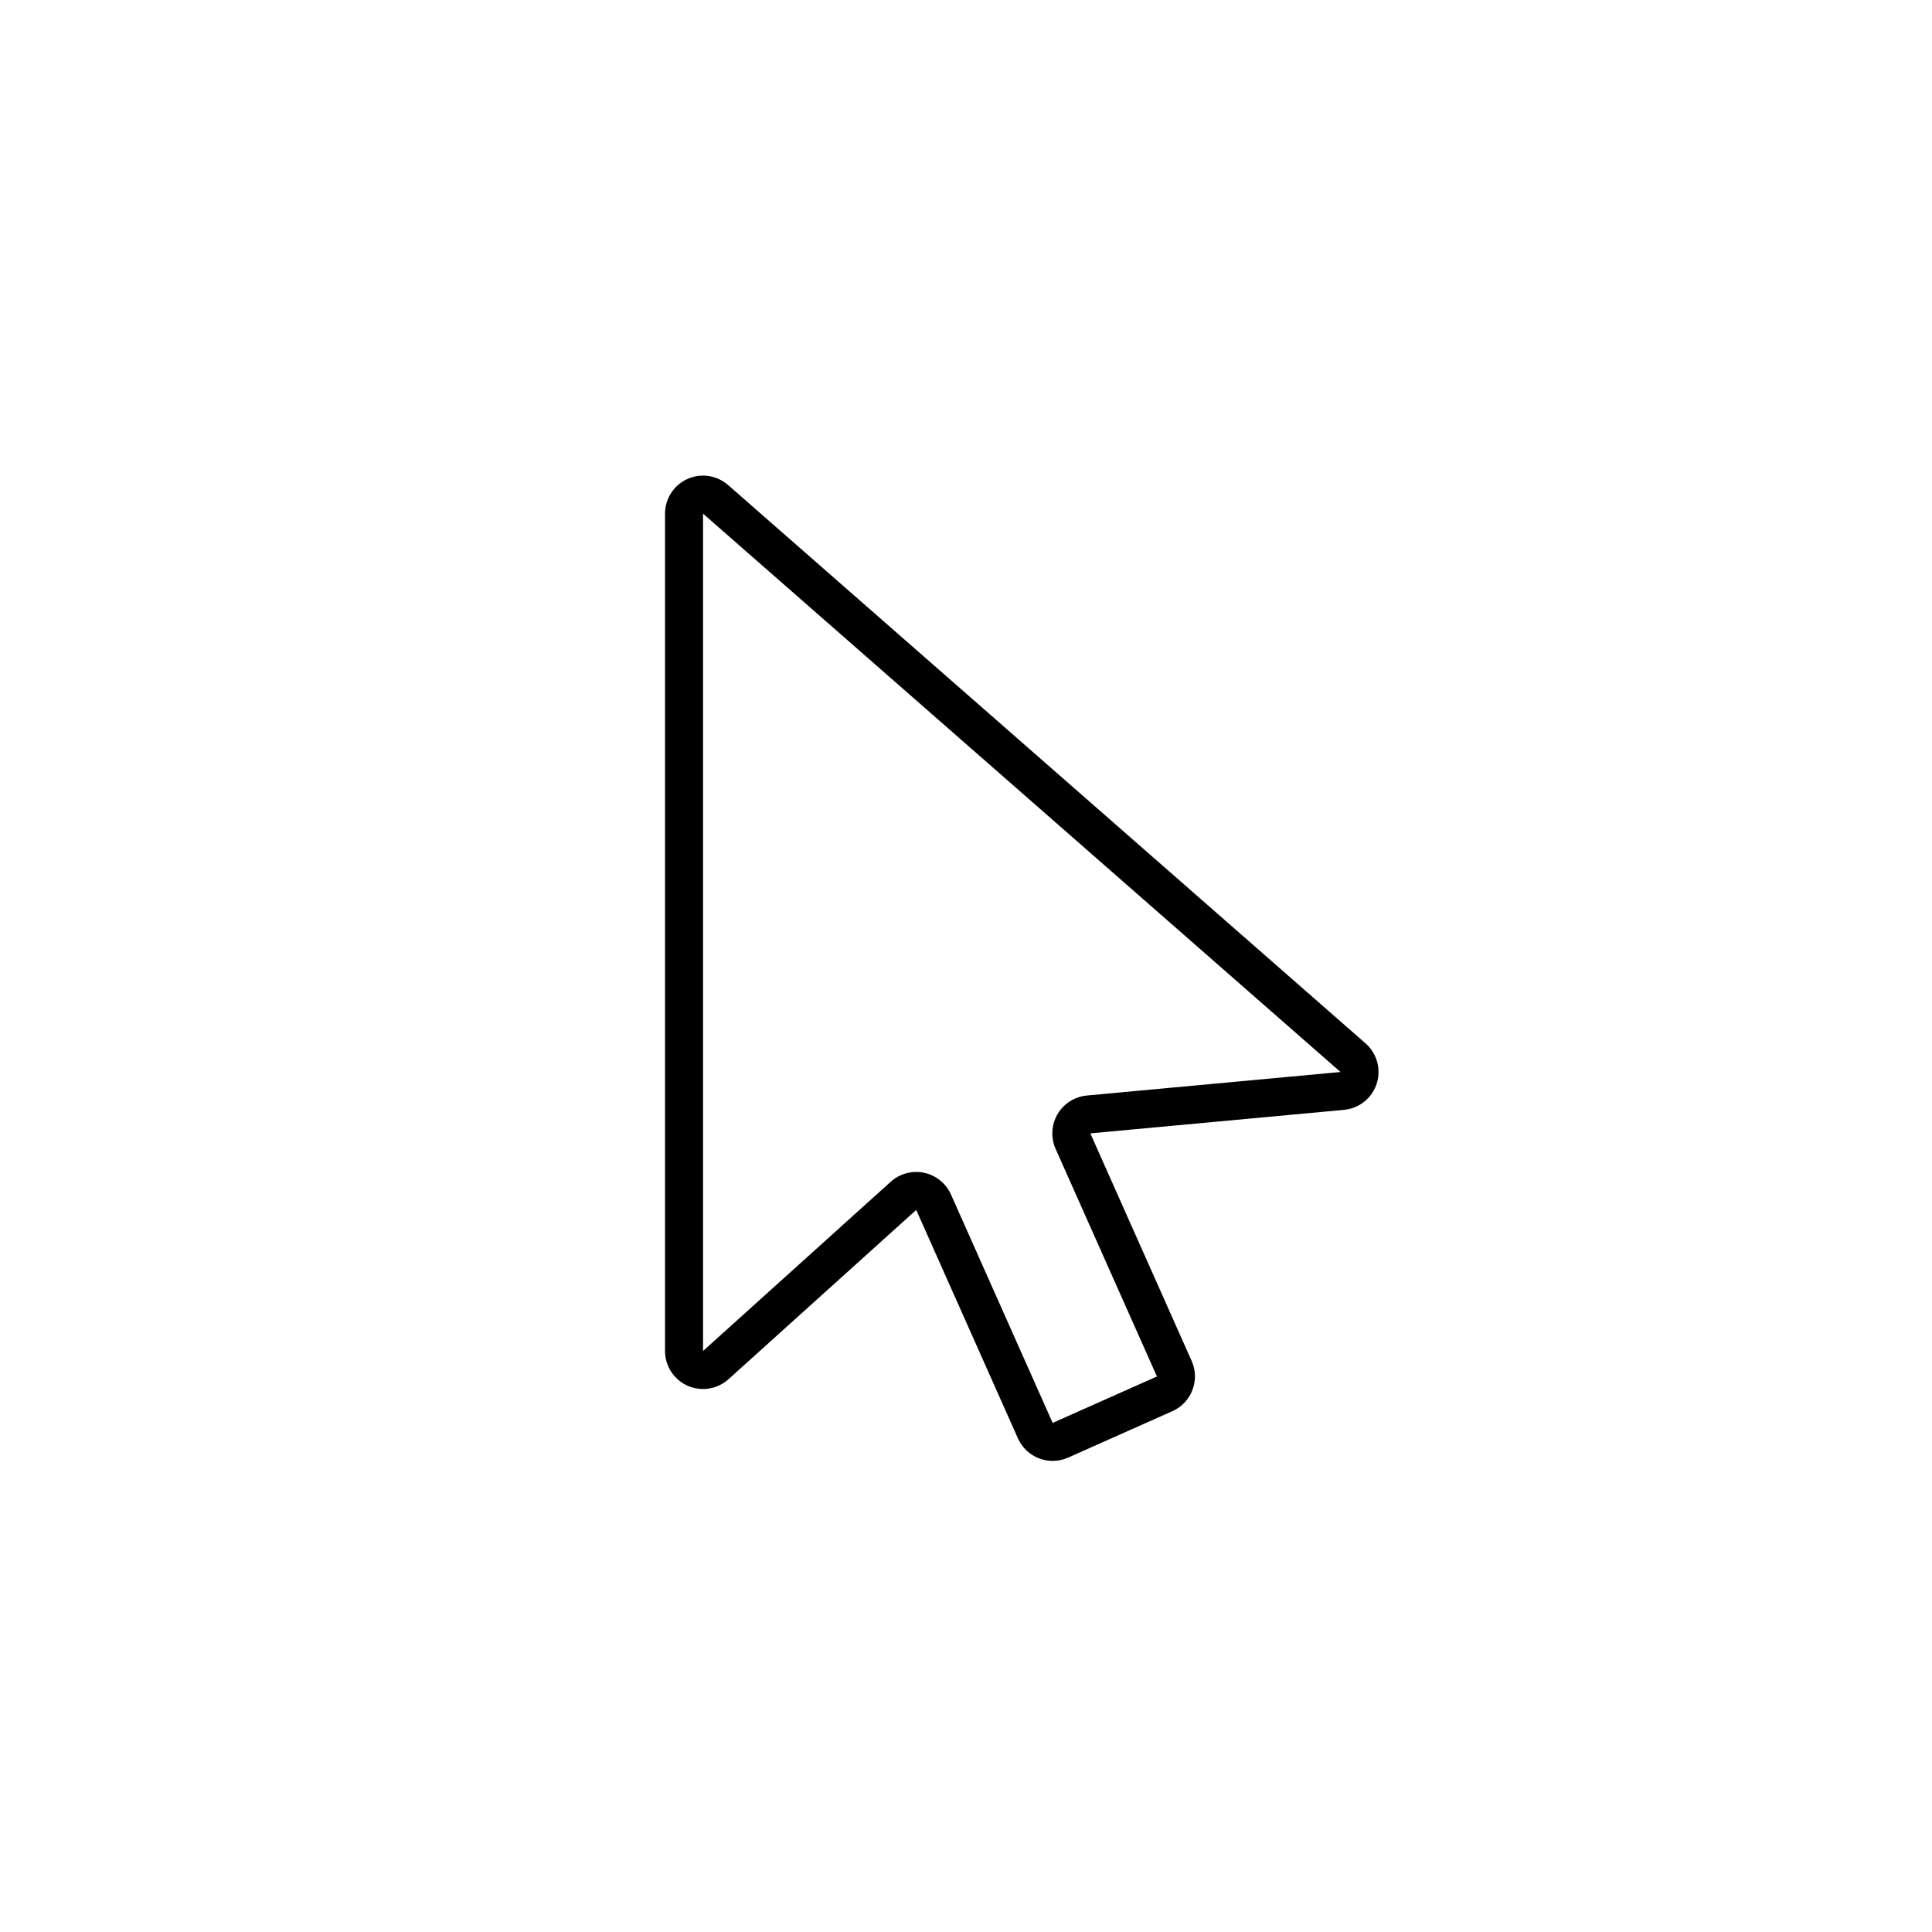 <?xml version="1.0" encoding="UTF-8"?>
<!-- Uploaded to: SVG Repo, www.svgrepo.com, Generator: SVG Repo Mixer Tools -->
<svg fill="#000000" width="800px" height="800px" version="1.1" viewBox="144 144 512 512" xmlns="http://www.w3.org/2000/svg">
 <path d="m330.31 280.12v221.91l49.754-44.863c0.789-0.707 1.68-1.289 2.648-1.719 5.086-2.266 11.039 0.02 13.305 5.106l26.949 60.527 27.633-12.305-26.855-60.32c-0.445-1.004-0.727-2.074-0.828-3.168-0.512-5.543 3.562-10.449 9.105-10.965l67.23-6.231zm175.58 140.39c4.184 3.668 4.606 10.031 0.941 14.219-1.703 1.941-4.082 3.156-6.652 3.394l-67.23 6.231 26.855 60.32c2.262 5.082-0.023 11.039-5.109 13.301l-27.633 12.305c-5.086 2.266-11.039-0.023-13.305-5.106l-26.949-60.527-49.75 44.863c-4.133 3.727-10.504 3.398-14.23-0.734-1.672-1.852-2.594-4.254-2.594-6.75v-221.91c0-5.562 4.512-10.074 10.074-10.074 2.441 0 4.801 0.887 6.641 2.496z"/>
</svg>